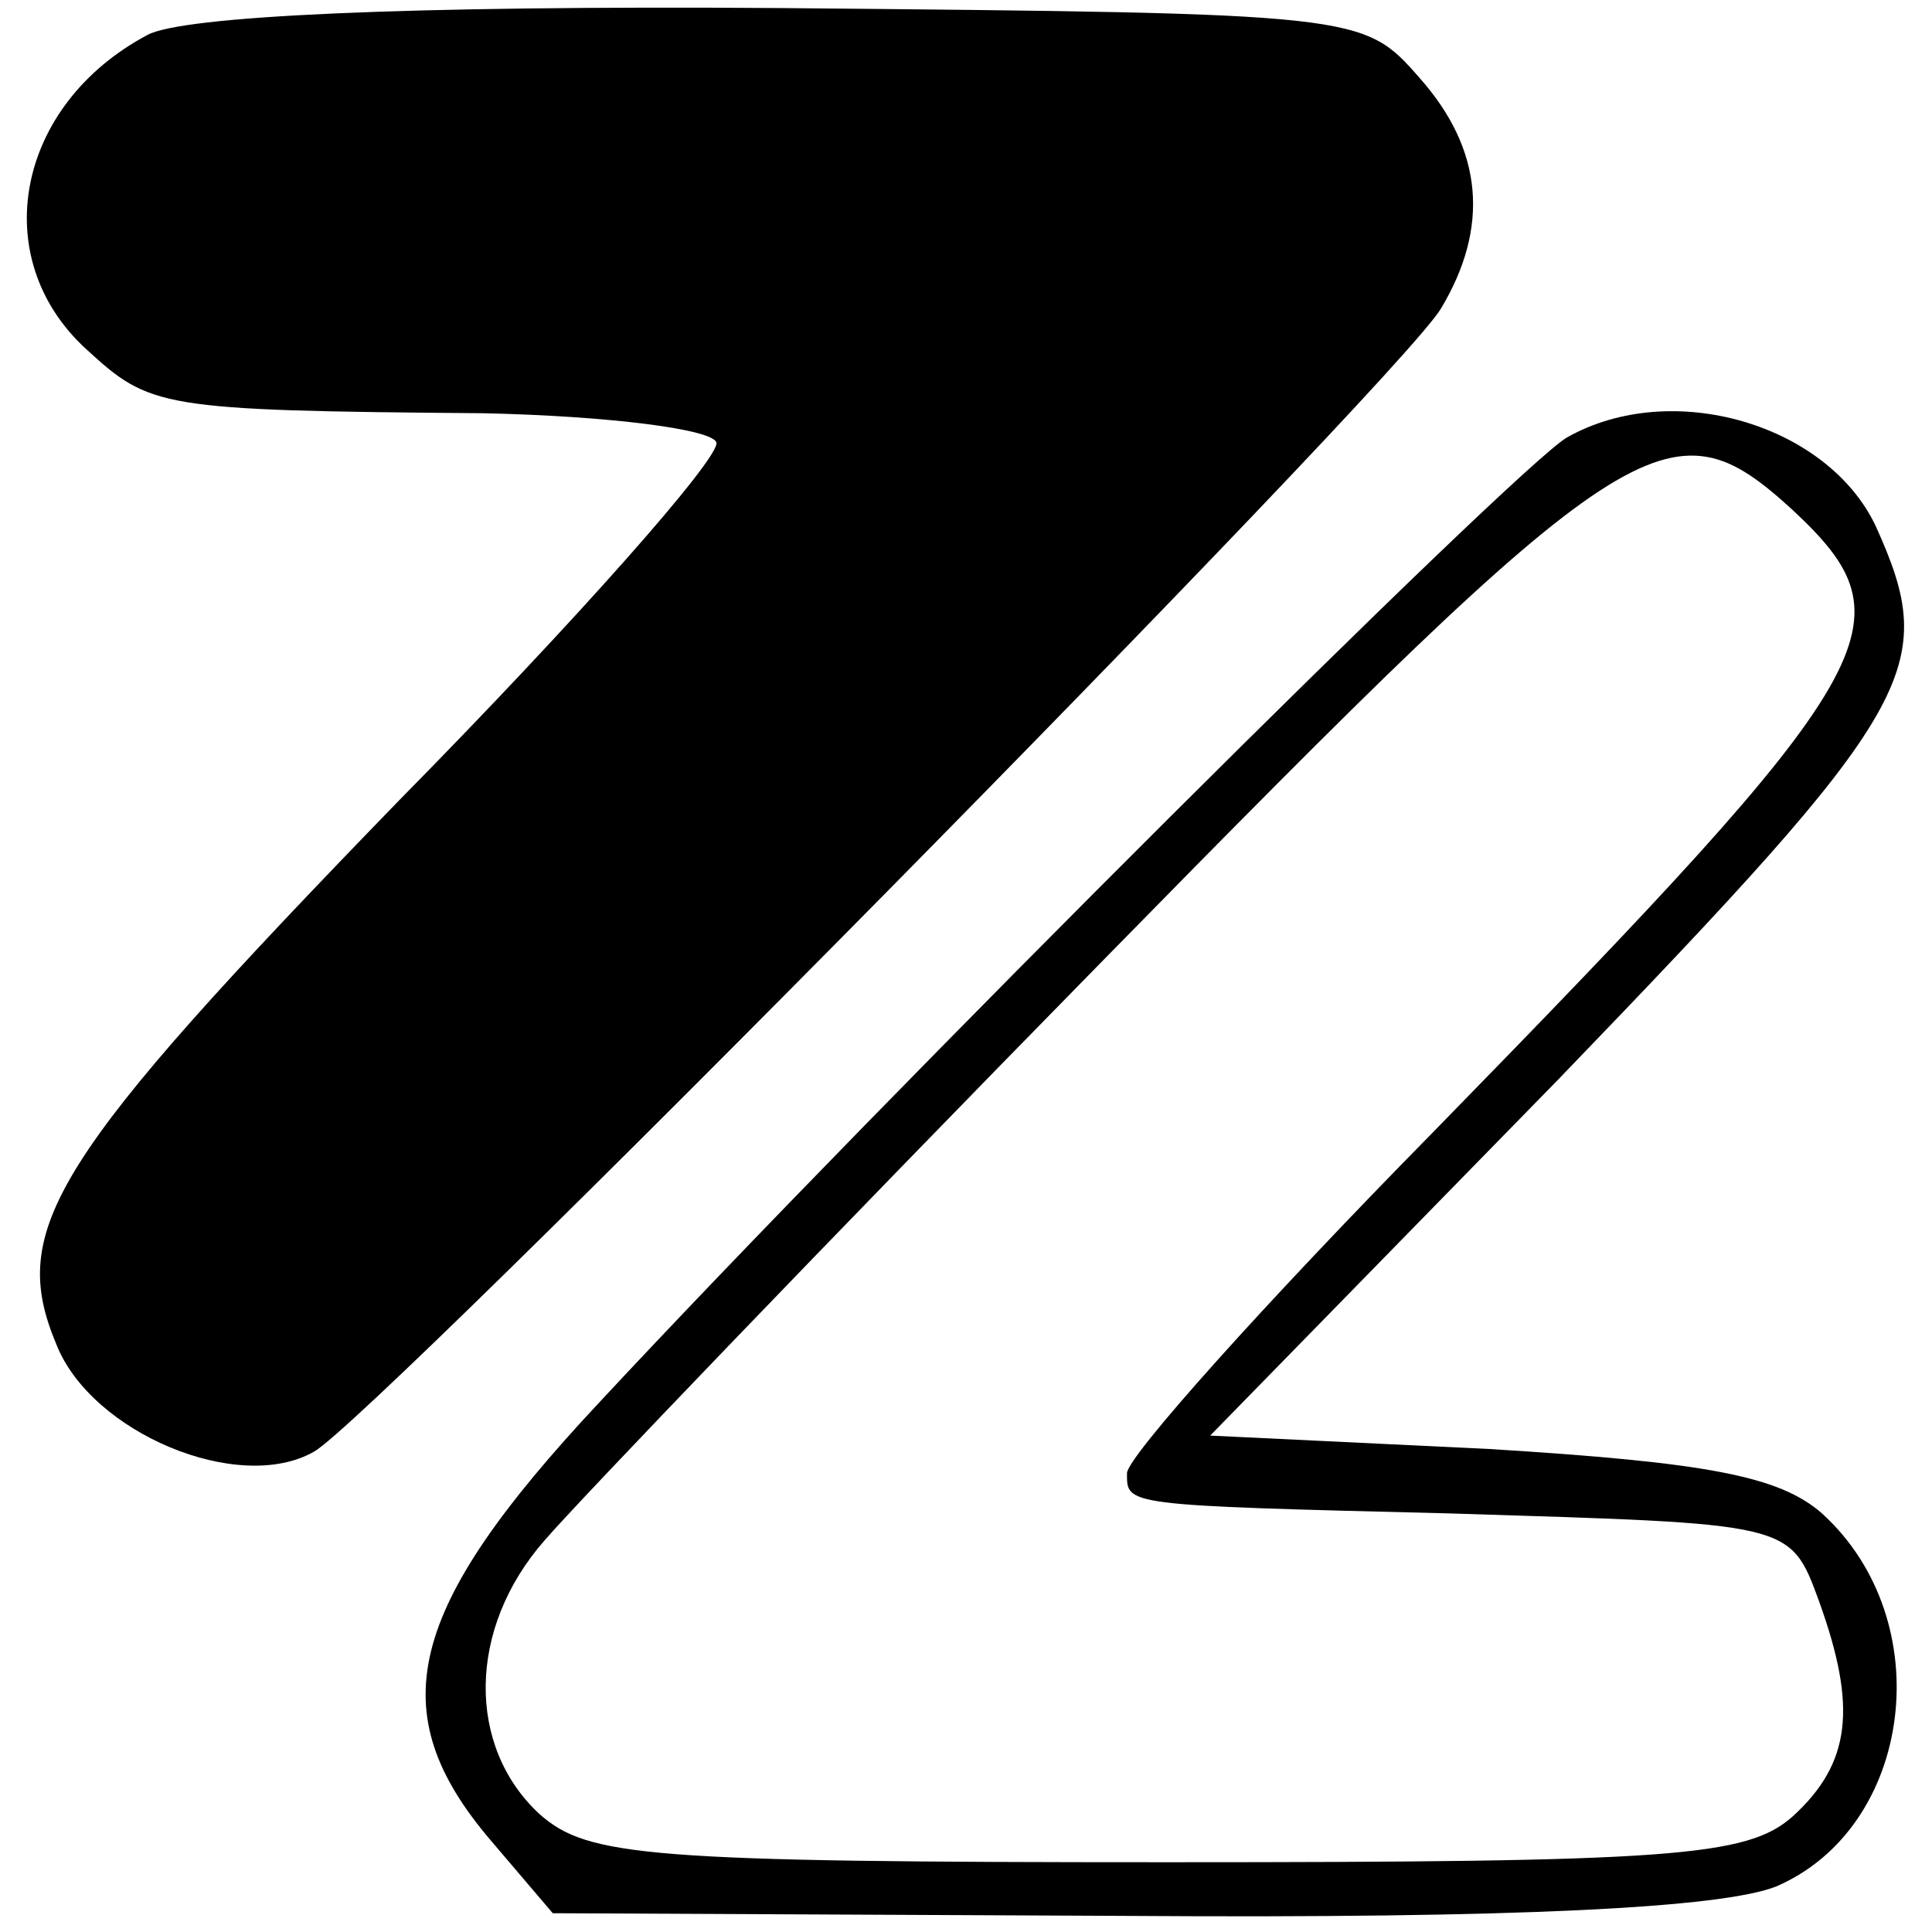 <?xml version="1.0" standalone="no"?>
<!DOCTYPE svg PUBLIC "-//W3C//DTD SVG 20010904//EN"
 "http://www.w3.org/TR/2001/REC-SVG-20010904/DTD/svg10.dtd">
<svg version="1.0" xmlns="http://www.w3.org/2000/svg"
 width="72pt" height="72pt" viewBox="0 0 72 72"
 preserveAspectRatio="xMidYMid meet">
<g transform="translate(0,72) scale(0.1,-0.1)"
fill="#000000" stroke="none">
<path d="M55 707 c-49 -26 -60 -83 -23 -117 24 -22 27 -23 148 -24 47 -1 86
-6 87 -11 1 -6 -52 -66 -118 -133 -130 -134 -146 -160 -128 -203 13 -33 68
-56 96 -40 22 12 404 399 420 426 18 30 16 59 -8 86 -21 24 -22 24 -238 26
-141 1 -223 -3 -236 -10z"/>
<path d="M584 557 c-19 -11 -255 -246 -361 -360 -72 -77 -81 -115 -40 -163
l23 -27 214 -1 c146 -1 222 3 242 11 51 22 61 99 17 139 -16 14 -43 19 -124
24 l-104 5 130 133 c134 139 142 153 118 206 -18 38 -76 55 -115 33z m84 -27
c45 -42 36 -58 -134 -232 -63 -64 -114 -121 -114 -127 0 -12 -2 -12 120 -15
128 -4 127 -3 138 -33 14 -39 12 -60 -10 -80 -17 -15 -45 -17 -233 -17 -194 0
-216 2 -234 18 -27 25 -27 69 2 102 12 14 105 111 207 215 198 202 212 211
258 169z"/>
</g>
</svg>
